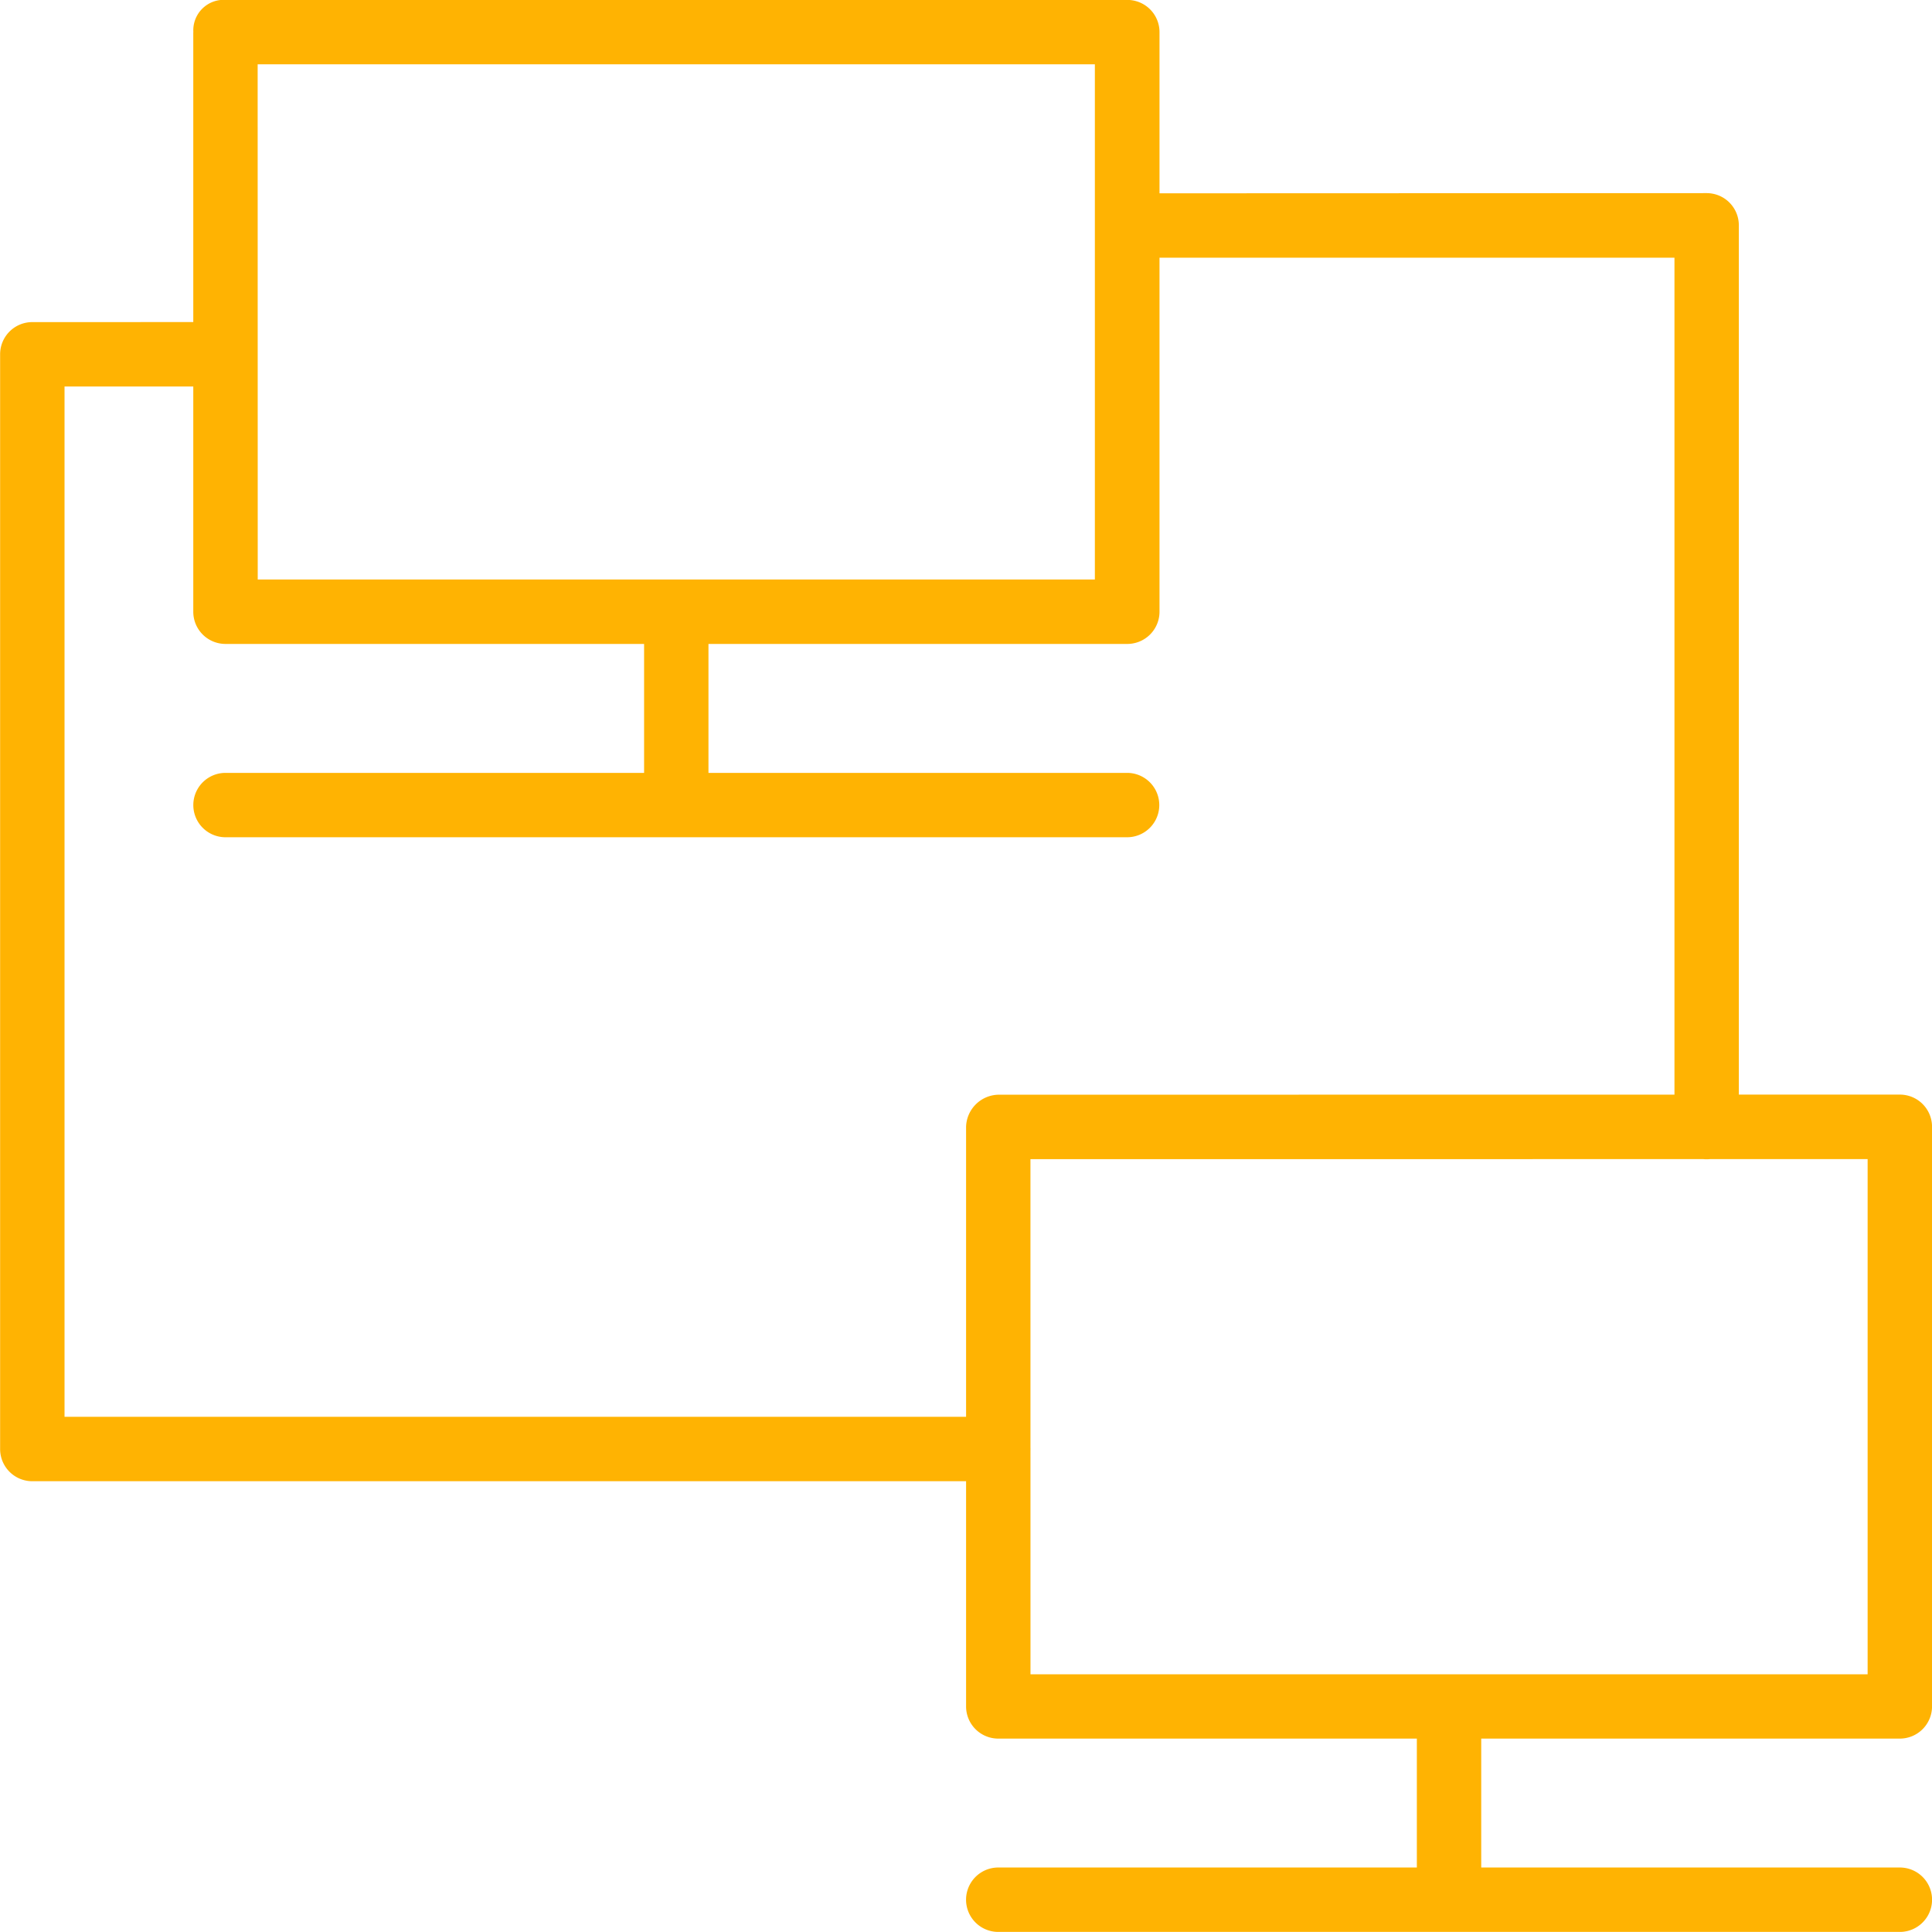 <svg xmlns="http://www.w3.org/2000/svg" width="50" height="50" viewBox="0 0 50 50">
  <g id="Python_migration_and_integration" data-name="Python migration and integration" transform="translate(-25 -164)">
    <rect id="Rectangle_25" data-name="Rectangle 25" width="50" height="50" transform="translate(25 164)" fill="#c5c5c5" opacity="0"/>
    <g id="noun_Data_Migration_4037158_1_" data-name="noun_Data Migration_4037158 (1)" transform="translate(24.738 163.736)">
      <g id="Group_2456" data-name="Group 2456" transform="translate(0.265 0.265)">
        <path id="Path_9528" data-name="Path 9528" d="M29.261,272.971a.833.833,0,1,0,0,1.666H52.594a.833.833,0,0,0,0-1.666Zm-5-11.666a.833.833,0,0,0-.833.833V290.47a.833.833,0,0,0,.833.833h25a.833.833,0,1,0,0-1.667H25.095V262.971h3.333a.833.833,0,1,0,0-1.667Zm28.332-3.333a.833.833,0,1,0,0,1.666H66.76v22.5a.833.833,0,1,0,1.666,0V258.8a.833.833,0,0,0-.833-.833ZM60.926,296.3a.833.833,0,0,0-.833.834v4.348a.833.833,0,1,0,1.666,0v-4.348a.833.833,0,0,0-.834-.834Zm-11.666,5a.833.833,0,1,0,0,1.667H72.593a.833.833,0,0,0,0-1.667Zm0-20a.856.856,0,0,0-.833.83v15a.833.833,0,0,0,.834.834H72.593a.834.834,0,0,0,.833-.834v-15a.833.833,0,0,0-.833-.833Zm.833,1.667H71.759V296.3H50.094ZM40.927,268.8a.833.833,0,0,0-.833.834v3.75a.833.833,0,1,0,1.666,0v-3.749a.833.833,0,0,0-.834-.834Zm-12.5-15v15a.833.833,0,0,0,.834.834H52.6a.834.834,0,0,0,.833-.834v-15a.833.833,0,0,0-.833-.833H29.279a.788.788,0,0,0-.85.834Zm1.666.833H51.76v13.333H30.095Z" transform="translate(-23.428 -252.97)" fill="#ffb302"/>
      </g>
    </g>
  </g>
</svg>
